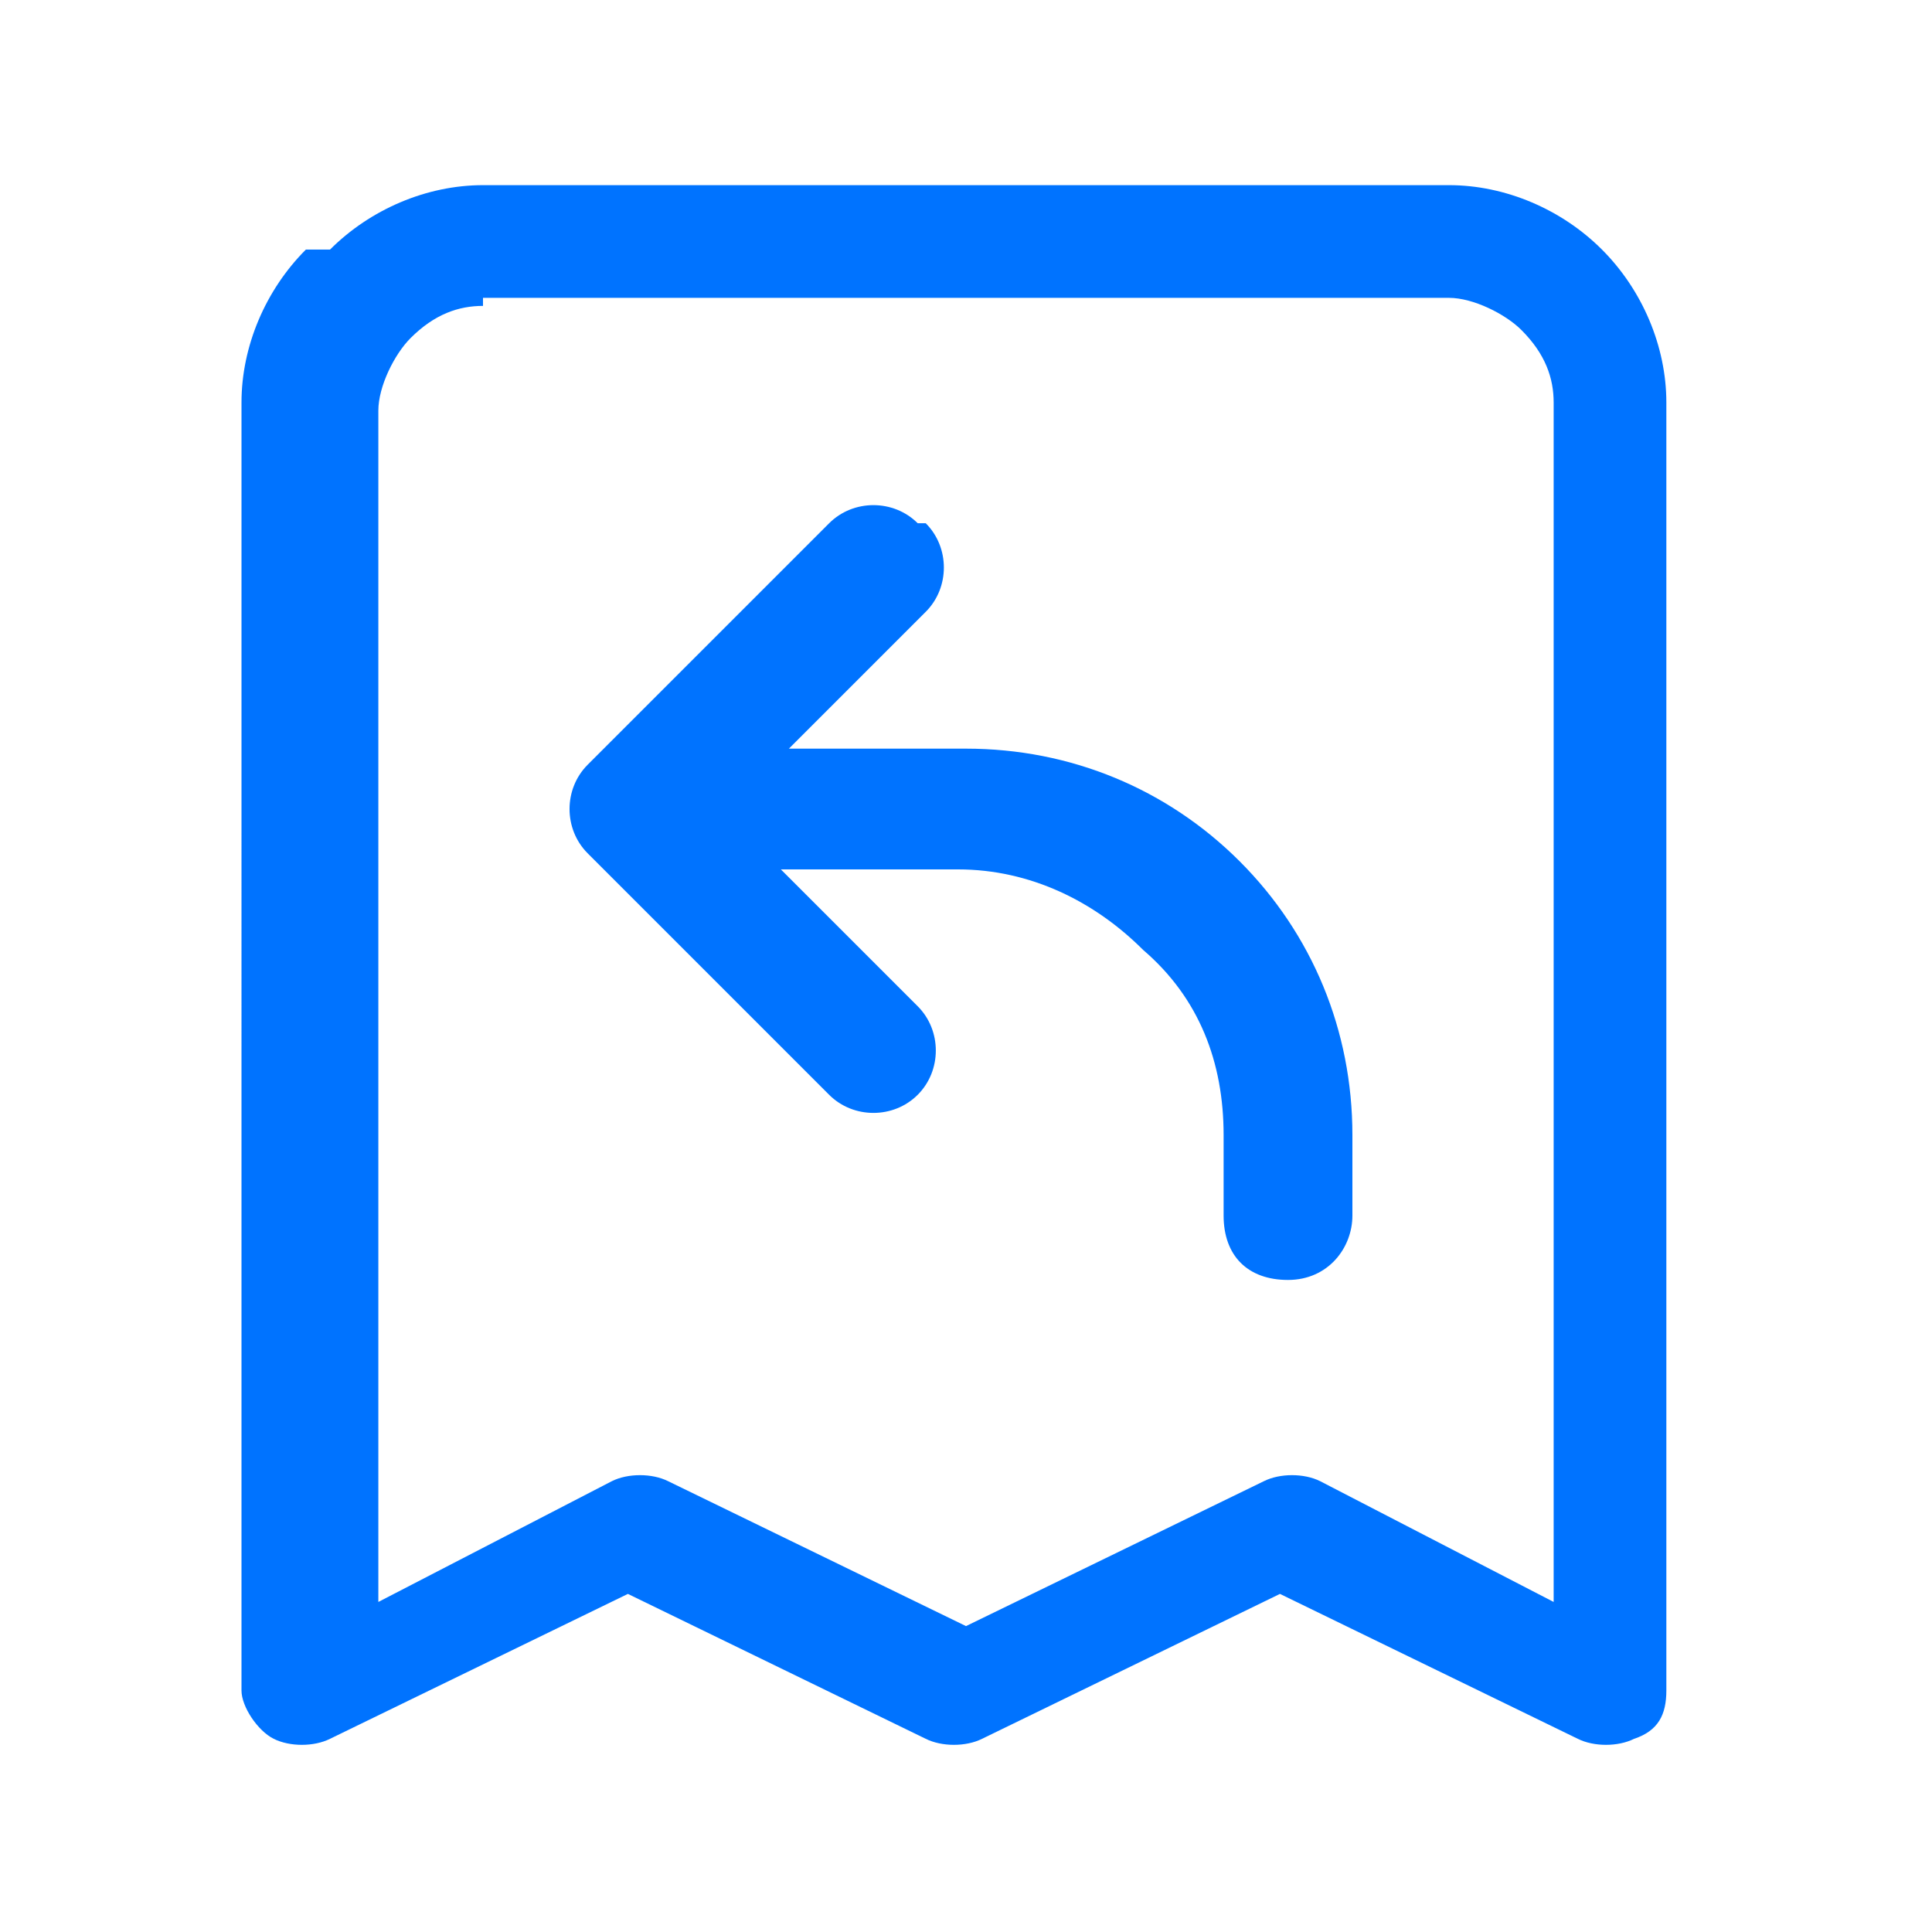 <?xml version="1.0" encoding="UTF-8"?>
<svg id="Layer_1" xmlns="http://www.w3.org/2000/svg" version="1.1" viewBox="0 0 24 24">
  <!-- Generator: Adobe Illustrator 30.0.0, SVG Export Plug-In . SVG Version: 2.1.1 Build 123)  -->
  <defs>
    <style>
      .st0 {
        fill: #0073ff;
        fill-rule: evenodd;
      }
    </style>
  </defs>
  <path class="st0" d="M4.1,3.1c.5-.5,1.2-.8,1.9-.8h12c.7,0,1.4.3,1.9.8.5.5.8,1.2.8,1.9v16c0,.3-.1.5-.4.6-.2.1-.5.1-.7,0l-3.7-1.8-3.7,1.8c-.2.1-.5.1-.7,0l-3.7-1.8-3.7,1.8c-.2.1-.5.1-.7,0-.2-.1-.4-.4-.4-.6V5c0-.7.3-1.4.8-1.9ZM6,3.8c-.3,0-.6.1-.9.4-.2.2-.4.6-.4.9v14.8l2.9-1.5c.2-.1.5-.1.7,0l3.7,1.8,3.7-1.8c.2-.1.5-.1.7,0l2.9,1.5V5c0-.3-.1-.6-.4-.9-.2-.2-.6-.4-.9-.4H6ZM11.5,6.5c.3.3.3.8,0,1.1l-1.7,1.7h2.2c1.3,0,2.5.5,3.4,1.4.9.9,1.4,2.1,1.4,3.4v1c0,.4-.3.8-.8.8s-.8-.3-.8-.8v-1c0-.9-.3-1.7-1-2.3-.6-.6-1.4-1-2.3-1h-2.2l1.7,1.7c.3.3.3.8,0,1.1s-.8.3-1.1,0l-3-3c-.3-.3-.3-.8,0-1.1l3-3c.3-.3.8-.3,1.1,0Z"/>
</svg>
